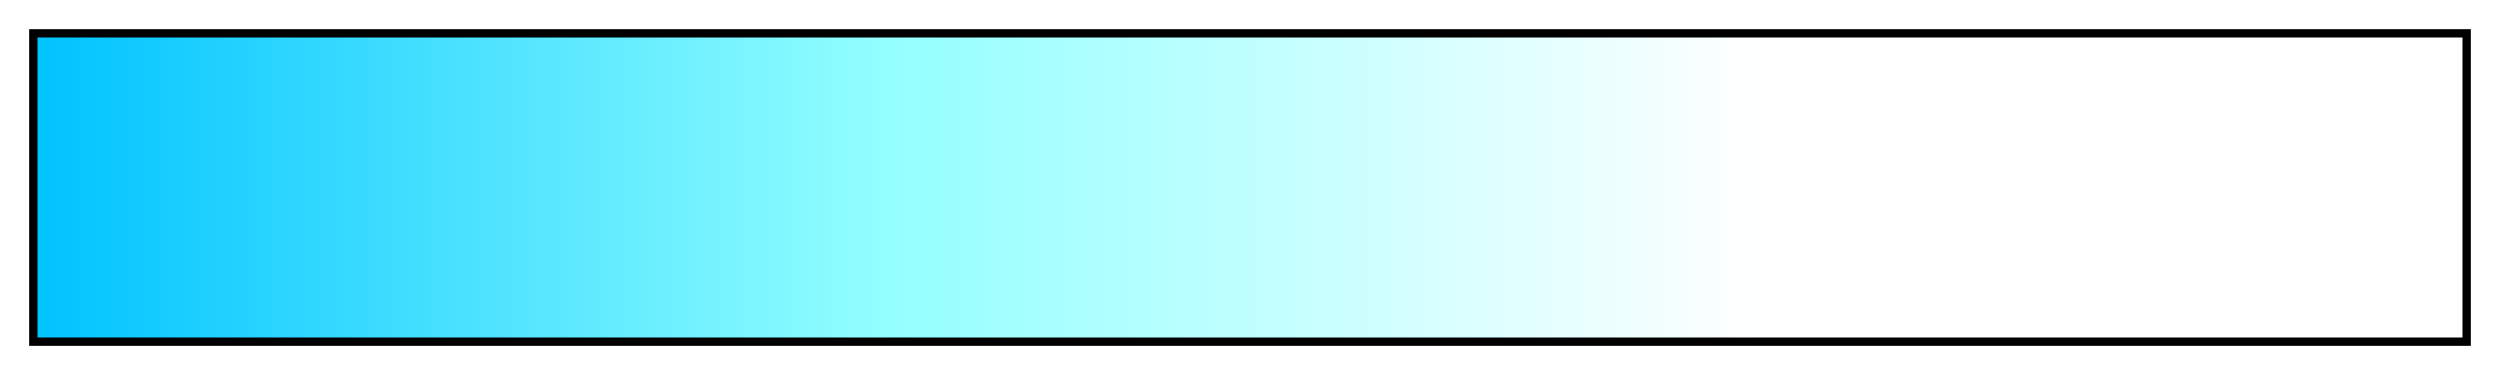 <?xml version="1.0" encoding="UTF-8"?>
<svg xmlns="http://www.w3.org/2000/svg" version="1.1" width="300px" height="45px" viewBox="0 0 300 45">
  <g>
    <defs>
      <linearGradient id="ES Candide 33n" gradientUnits="objectBoundingBox" spreadMethod="pad" x1="0%" x2="100%" y1="0%" y2="0%">
        <stop offset="0.00%" stop-color="rgb(0,195,255)" stop-opacity="1"/>
        <stop offset="35.01%" stop-color="rgb(147,255,255)" stop-opacity="1"/>
        <stop offset="71.00%" stop-color="rgb(255,255,255)" stop-opacity="1"/>
        <stop offset="100.00%" stop-color="rgb(255,255,255)" stop-opacity="1"/>
      </linearGradient>
    </defs>
    <rect fill="url(#ES Candide 33n)" x="4" y="4" width="292" height="37" stroke="black" stroke-width="1"/>
  </g>
</svg>
